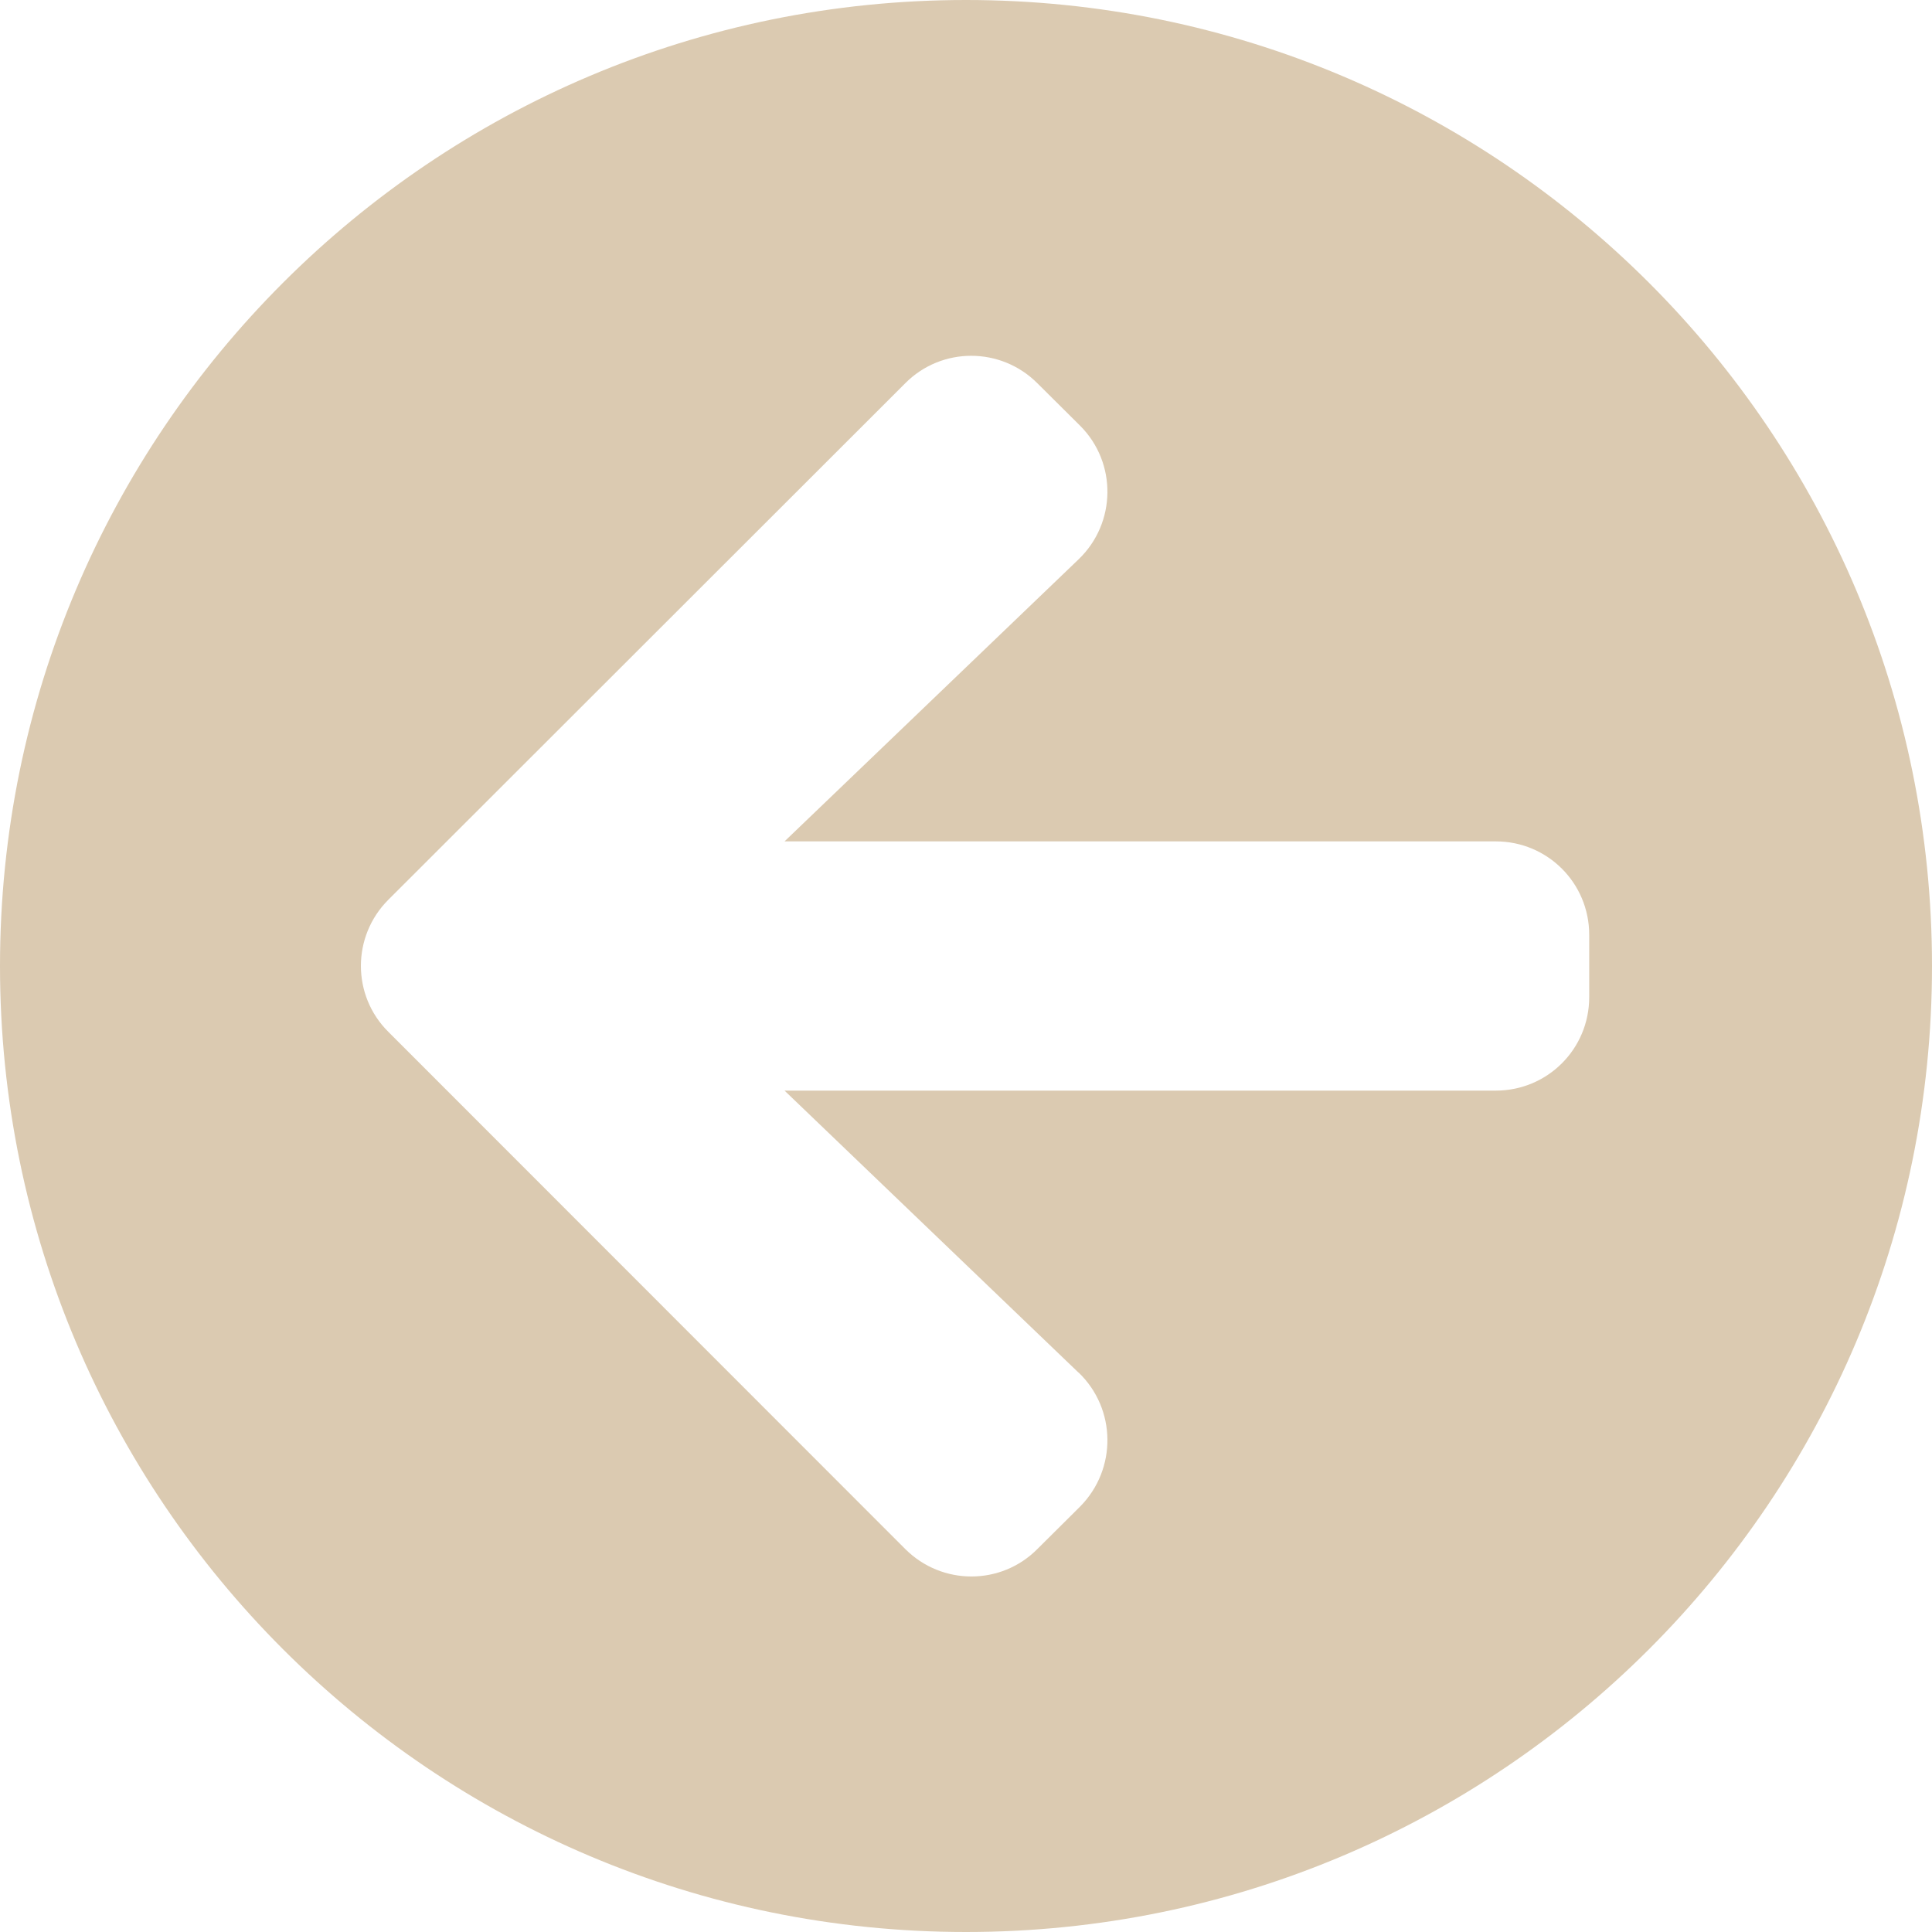 <svg fill="none" height="14" viewBox="0 0 14 14" width="14" xmlns="http://www.w3.org/2000/svg"><path d="m7 14c-3.867 0-7-3.133-7-7 0-3.867 3.133-7 7-7 3.867 0 7 3.133 7 7 0 3.867-3.133 7-7 7zm.816-4.053-2.131-2.044h5.154c.375 0 .677-.302.677-.677v-.452c0-.375-.302-.677-.677-.677h-5.154l2.131-2.044c.274-.263.279-.7.011-.968l-.31-.308c-.265-.265-.694-.265-.957 0l-3.746 3.743c-.265.265-.265.694 0 .957l3.746 3.748c.265.265.694.265.957 0l.31-.308c.268-.271.263-.708-.011-.971z" fill="#dbcab1"/></svg>